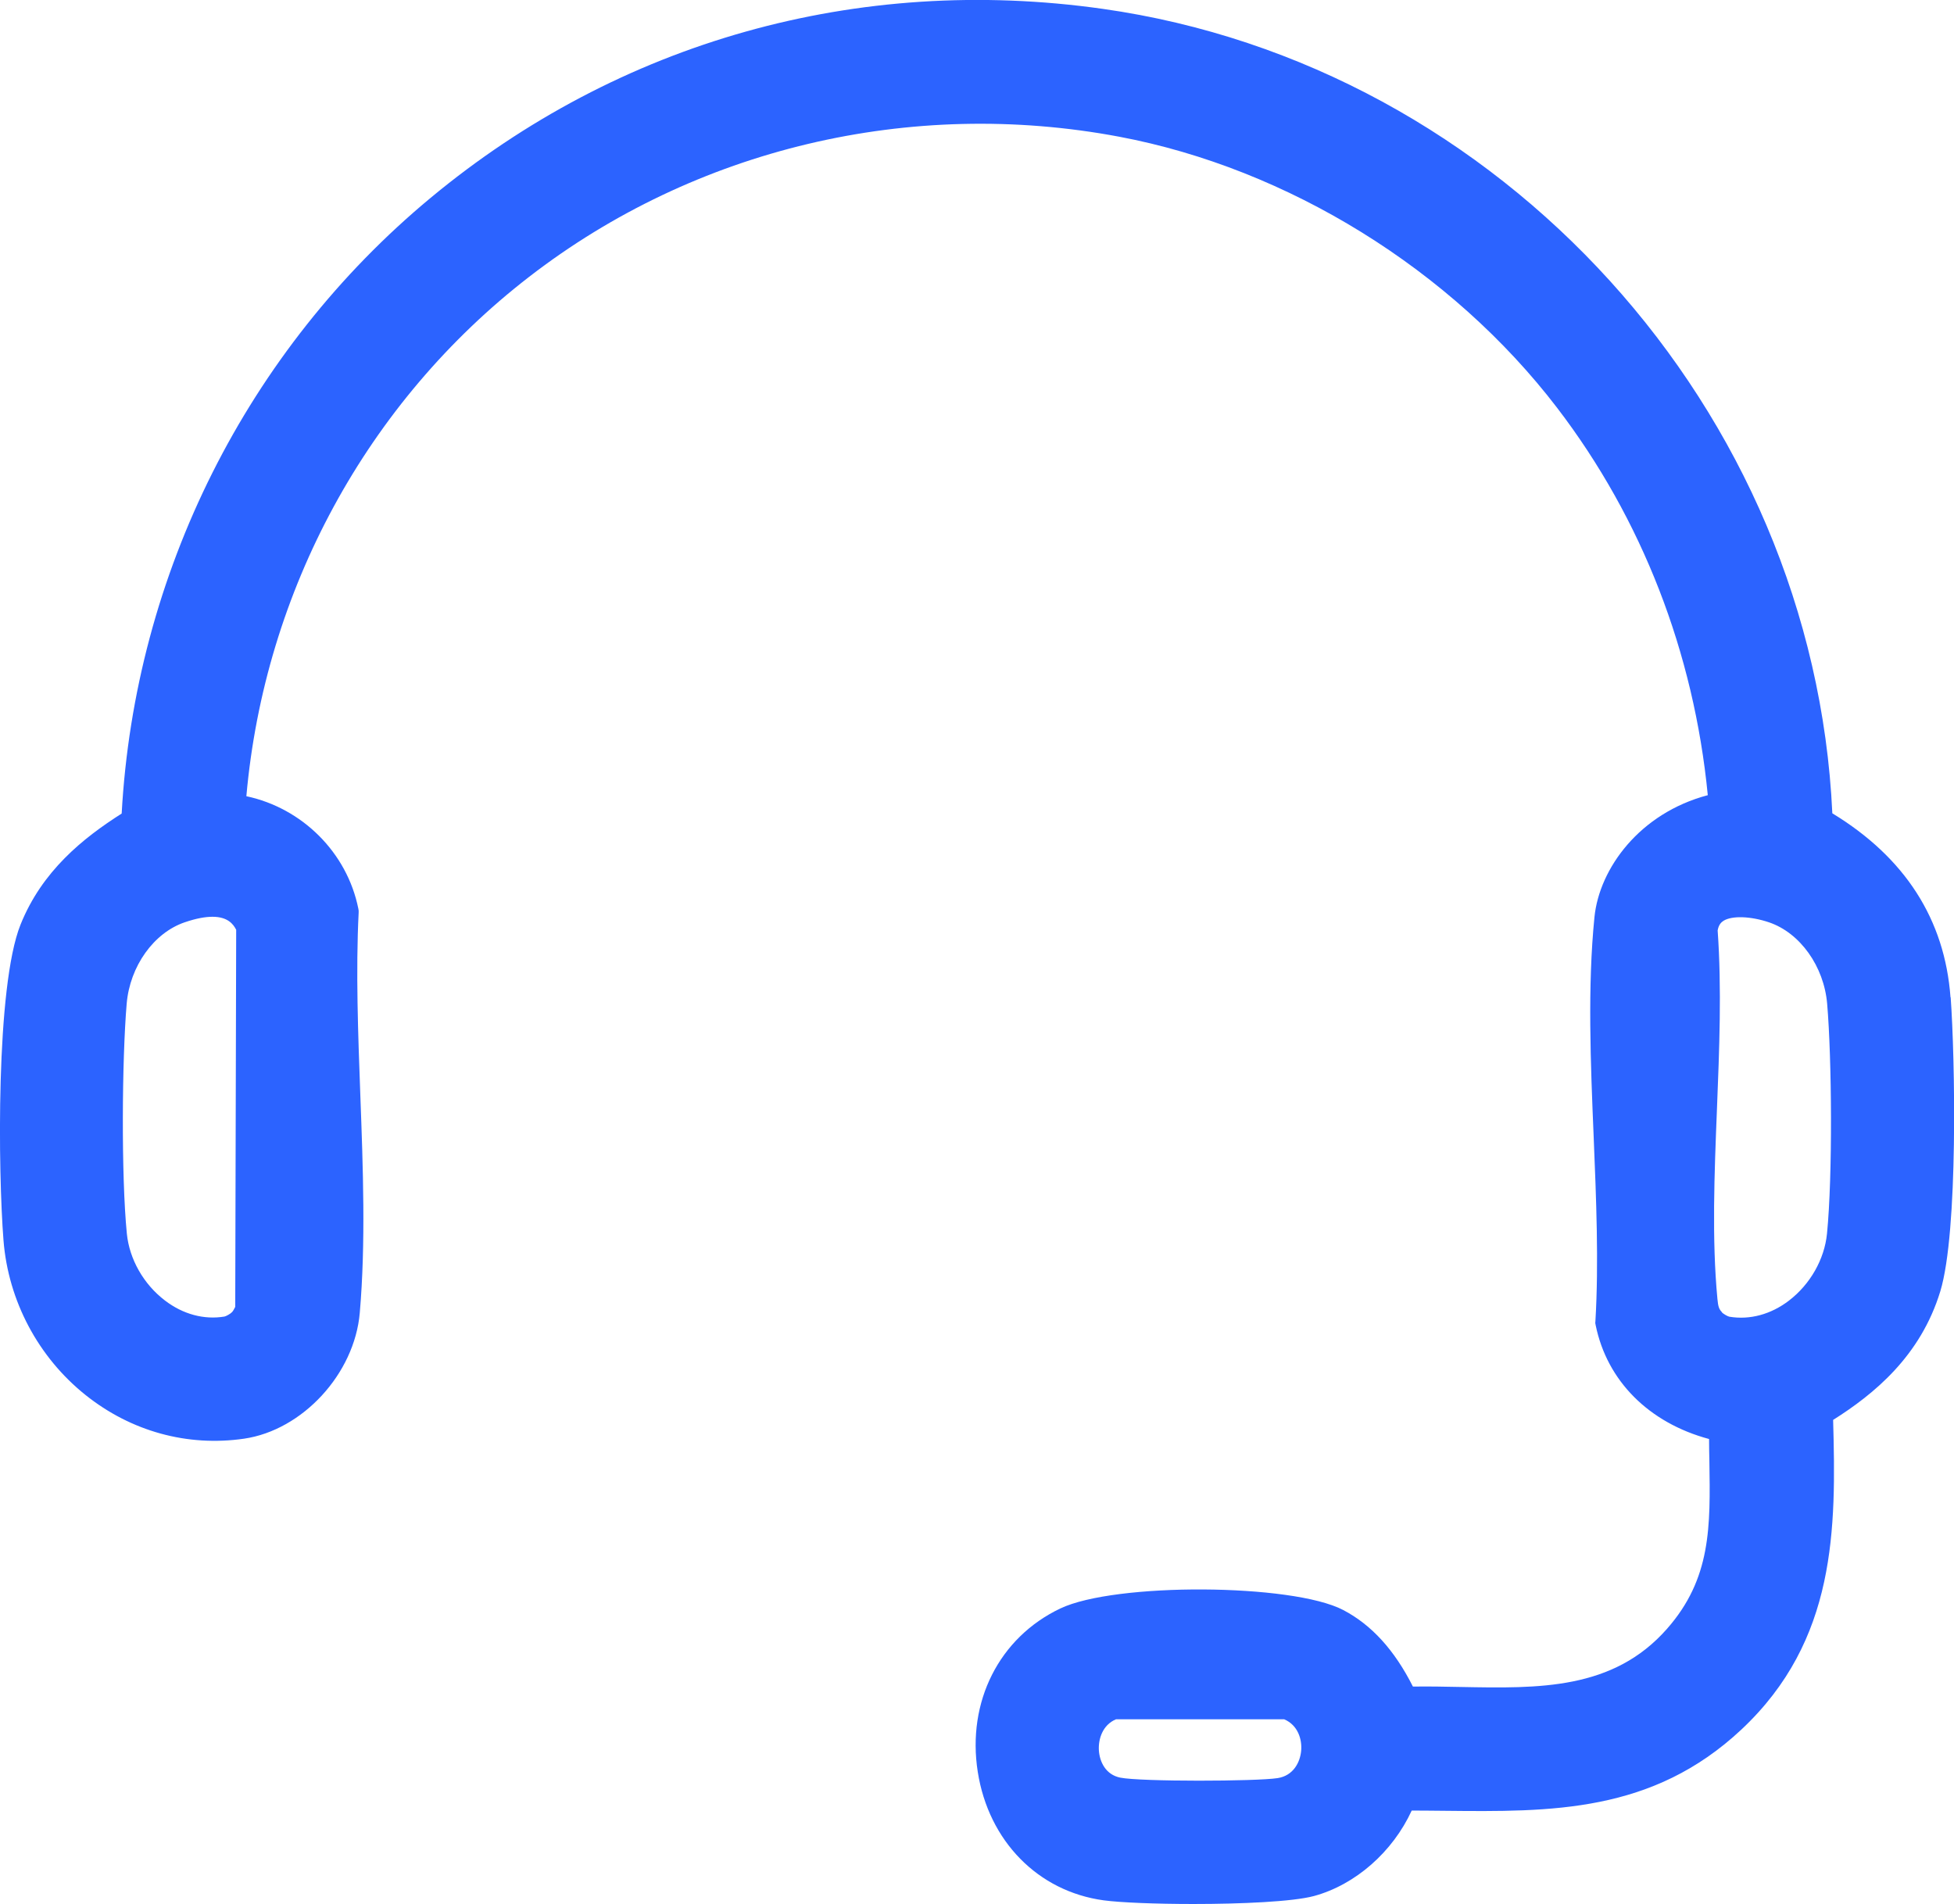 <?xml version="1.0" encoding="UTF-8"?>
<svg id="Layer_2" data-name="Layer 2" xmlns="http://www.w3.org/2000/svg" viewBox="0 0 245.71 239.42">
  <defs>
    <style>
      .cls-1 {
        fill: #2c63ff;
      }
    </style>
  </defs>
  <g id="Layer_1-2" data-name="Layer 1">
    <path class="cls-1" d="M245.27,125.41c-.72-9.8-5.72-17.58-14.86-23.14-2.34-50.69-41.6-94.07-91.77-101.16-30.77-4.35-60.78,4.09-84.48,23.76C31.09,44.01,16.96,72.18,15.3,102.3c-4.87,3.1-10.01,7.22-12.72,13.97-3.13,7.81-2.81,31.25-2.14,39.7.6,7.6,4.36,14.69,10.32,19.45,5.72,4.57,12.8,6.52,19.92,5.49,7.37-1.07,13.9-8.16,14.56-15.82.76-8.77.41-18.24.07-27.39-.28-7.66-.58-15.59-.21-22.94v-.25s-.04-.25-.04-.25c-1.42-7.07-7.07-12.65-14.08-14.14,2.3-25.85,15.19-49.58,35.57-65.32,20.88-16.13,47.92-22.55,74.18-17.61,21.21,3.99,41.79,16.73,55.08,34.1,10.66,13.94,17.19,30.74,18.94,48.7-8.58,2.27-13.63,9.22-14.25,15.32-.88,8.74-.49,18.35-.1,27.65.32,7.78.65,15.82.22,23.15l-.02.26.05.26c1.43,7.03,6.71,12.29,14.26,14.32,0,.94.02,1.87.04,2.78.13,8.25.24,14.77-5.34,21.1-6.77,7.68-16.08,7.49-25.94,7.3-1.97-.04-4-.08-6-.05-2.32-4.6-5.2-7.76-8.77-9.63-6.41-3.35-28.68-3.47-35.57-.19-7.69,3.66-11.76,11.73-10.38,20.54,1.36,8.7,7.58,15.04,15.84,16.16,2.08.28,6.52.46,11.26.46,6.03,0,12.52-.29,15.17-1,5.21-1.41,9.91-5.55,12.3-10.75,1.37,0,2.72.02,4.06.03,13.48.14,26.2.28,37.41-10.23,11.96-11.22,11.9-25.25,11.52-38.92,5.13-3.24,10.99-8.01,13.48-16.18,2.27-7.47,1.85-29.47,1.3-36.97ZM216.54,165.01h0c-.38-.38-.49-.71-.58-1.69-.71-7.49-.38-15.78-.06-23.8.3-7.5.61-15.26.09-22.52.13-.74.46-1.03.73-1.21,1.07-.67,3.43-.59,5.73.19,3.9,1.32,6.91,5.53,7.31,10.24.59,6.92.7,21.62-.02,28.91-.32,3.22-2.11,6.37-4.79,8.42-2.27,1.74-4.94,2.45-7.49,2.02-.21-.04-.73-.34-.94-.54ZM29.7,116.9l-.12,47.44c-.14.27-.28.54-.42.67h0c-.2.21-.73.5-.93.54-2.56.43-5.22-.28-7.49-2.02-2.68-2.04-4.47-5.19-4.79-8.41-.72-7.29-.61-21.99-.02-28.91.4-4.71,3.41-8.92,7.31-10.24,1.47-.5,2.6-.69,3.48-.69,1.92,0,2.62.93,2.97,1.62ZM163.62,220.13c-.13,1.47-.98,3.15-2.96,3.46-2.7.42-17.2.46-19.79-.06-1.85-.37-2.6-2.02-2.69-3.44-.08-1.38.44-3.18,2.16-3.9h21.14c1.76.75,2.26,2.57,2.14,3.94Z"/>
  </g>
</svg>